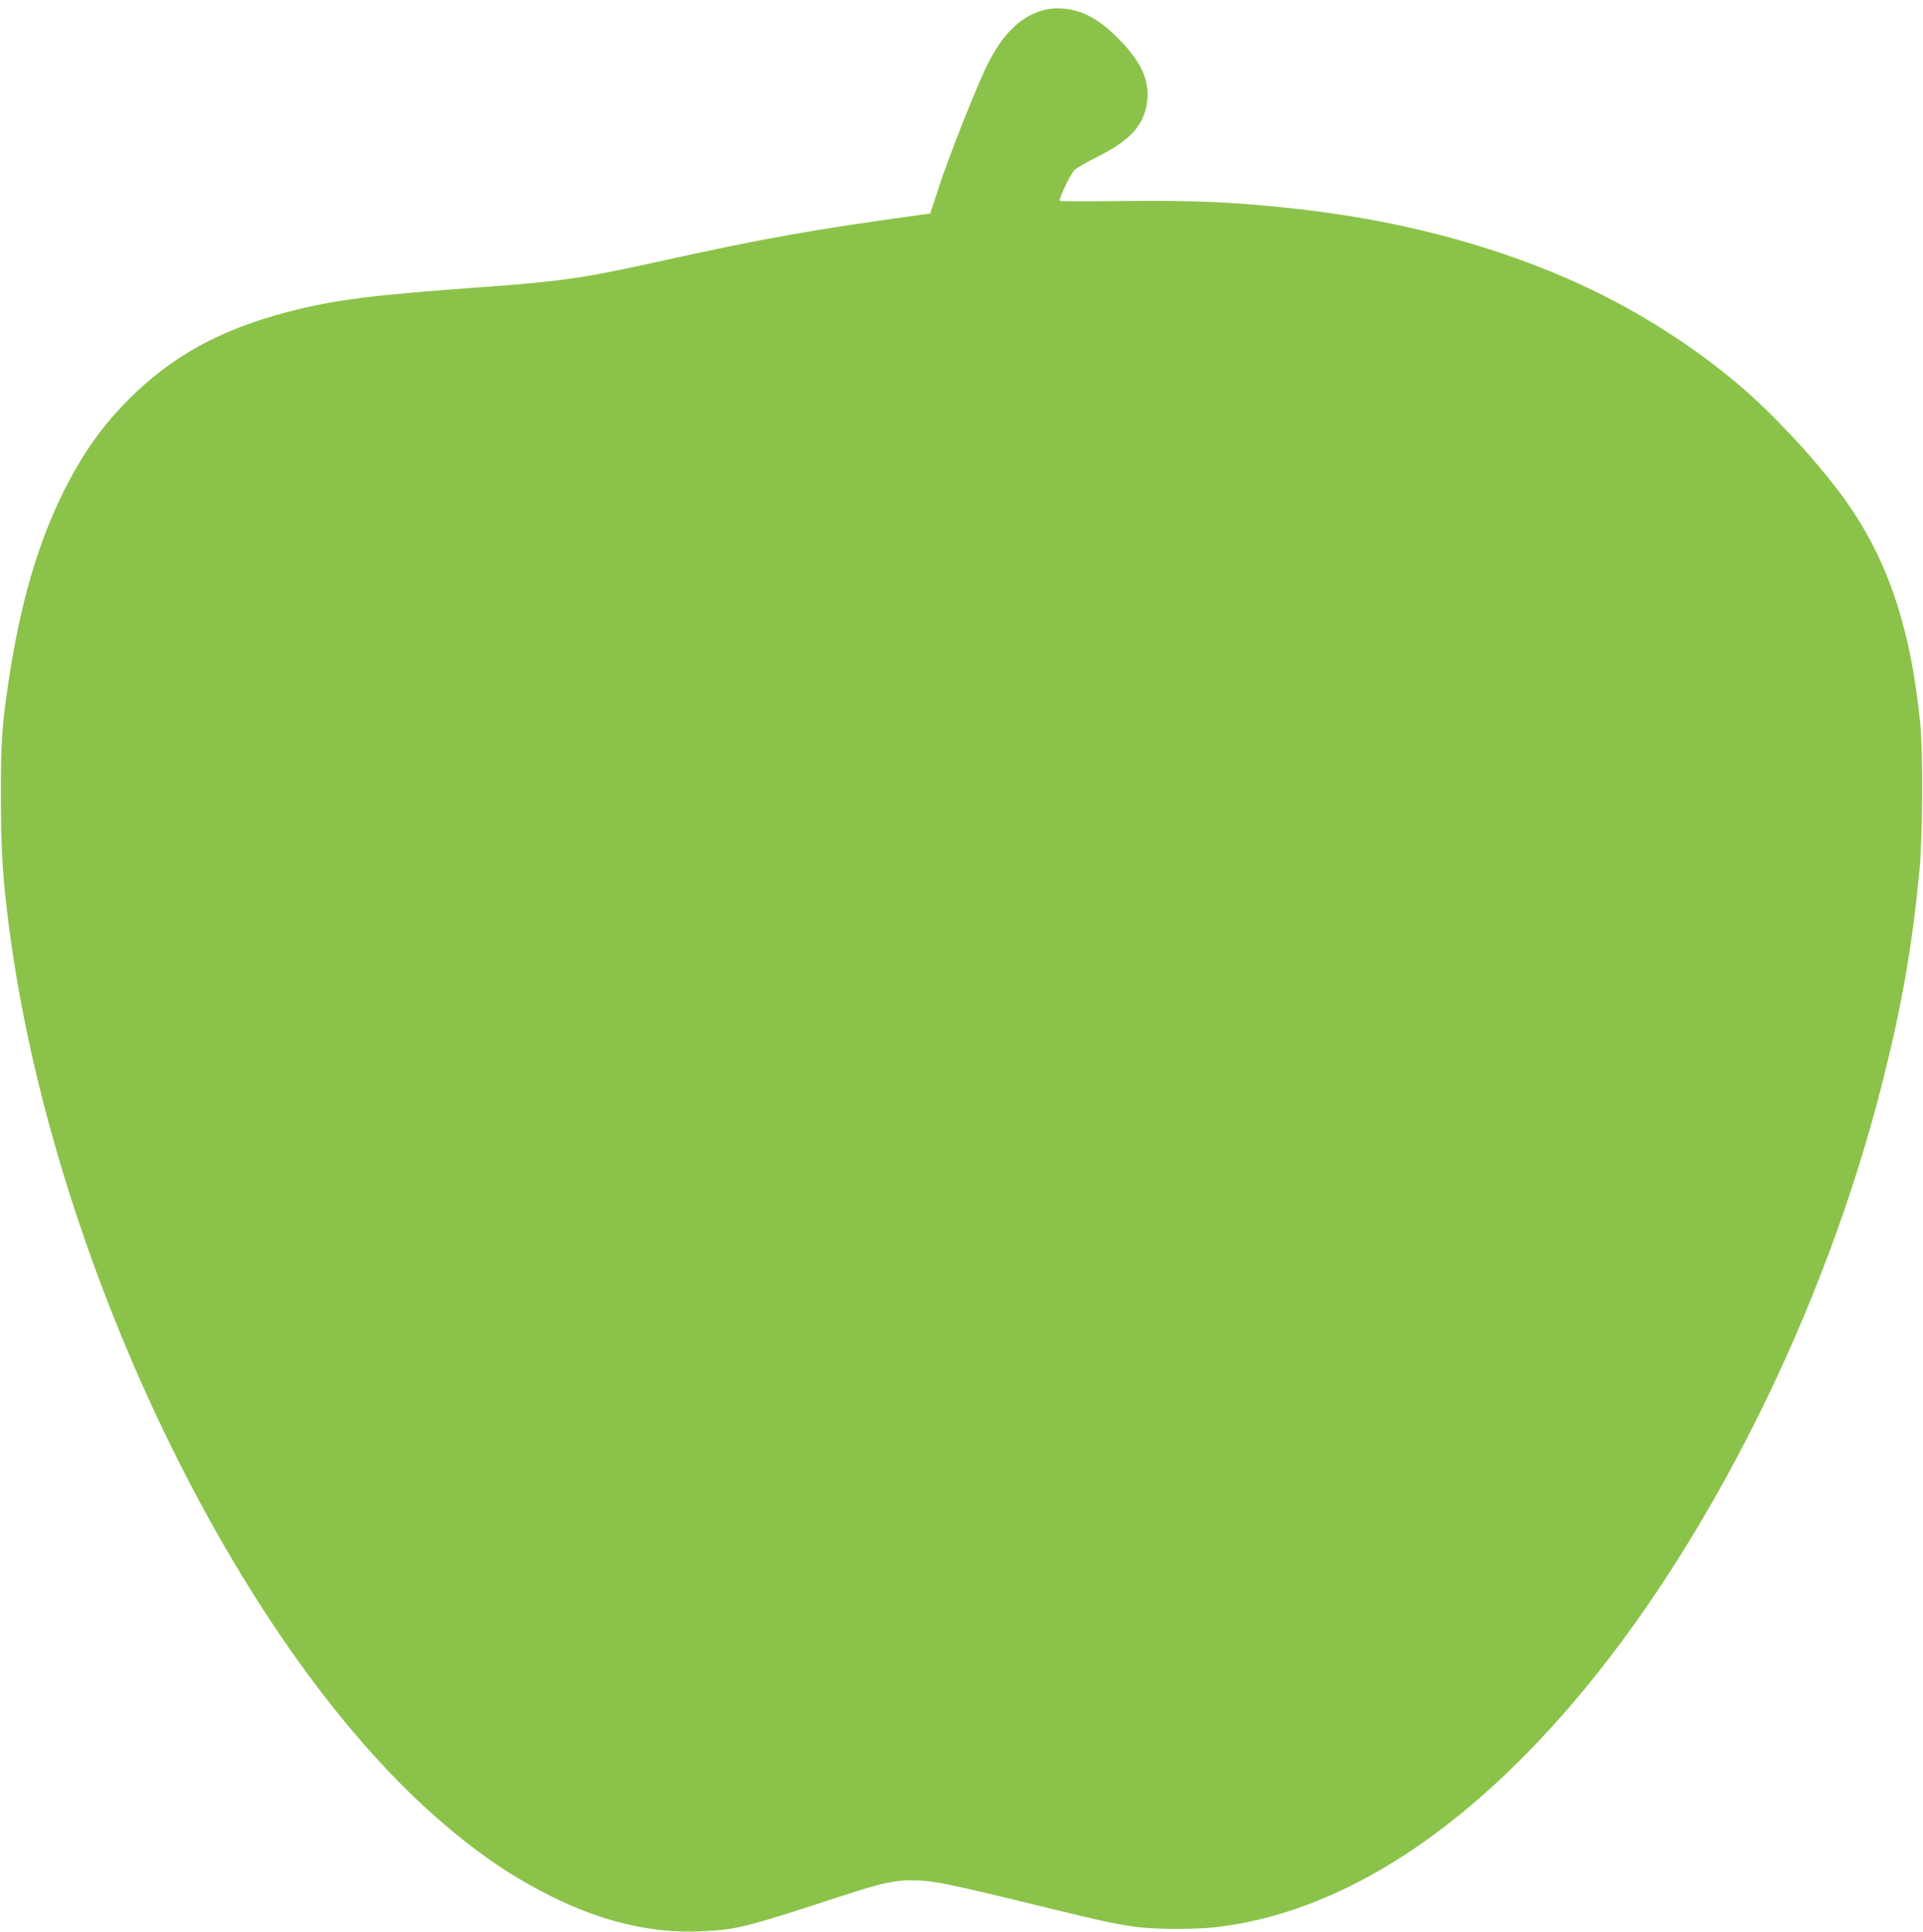 <?xml version="1.0" standalone="no"?>
<!DOCTYPE svg PUBLIC "-//W3C//DTD SVG 20010904//EN"
 "http://www.w3.org/TR/2001/REC-SVG-20010904/DTD/svg10.dtd">
<svg version="1.0" xmlns="http://www.w3.org/2000/svg"
 width="1274pt" height="1280pt" viewBox="0 0 1274 1280"
 preserveAspectRatio="xMidYMid meet">
<g transform="translate(0,1280) scale(0.1,-0.1)"
fill="#8bc34a" stroke="none">
<path d="M6930 12737 c-158 -36 -282 -152 -388 -364 -64 -126 -259 -618 -322
-813 l-57 -175 -54 -7 c-729 -100 -1048 -157 -1754 -313 -494 -109 -637 -130
-1195 -170 -695 -50 -947 -82 -1247 -160 -454 -118 -776 -295 -1063 -584 -174
-176 -295 -345 -420 -591 -177 -350 -296 -756 -374 -1280 -43 -284 -51 -406
-50 -765 0 -350 12 -536 54 -860 286 -2197 1497 -4723 2825 -5892 266 -234
492 -390 765 -527 338 -169 669 -247 990 -233 236 10 303 27 917 228 282 92
361 110 481 110 146 -1 223 -16 917 -186 352 -86 460 -109 595 -125 118 -14
375 -14 498 0 800 90 1607 595 2363 1475 902 1052 1678 2606 2062 4130 127
503 195 894 243 1390 22 224 25 784 6 980 -65 656 -227 1122 -531 1528 -182
242 -447 526 -666 713 -334 284 -734 532 -1150 712 -532 230 -1123 383 -1765
456 -414 47 -701 60 -1187 54 -222 -3 -403 -2 -403 2 0 26 75 181 98 203 15
14 87 56 160 92 210 105 300 205 321 356 19 138 -32 259 -172 405 -134 141
-247 205 -382 217 -33 4 -84 1 -115 -6z"/>
</g>
</svg>
